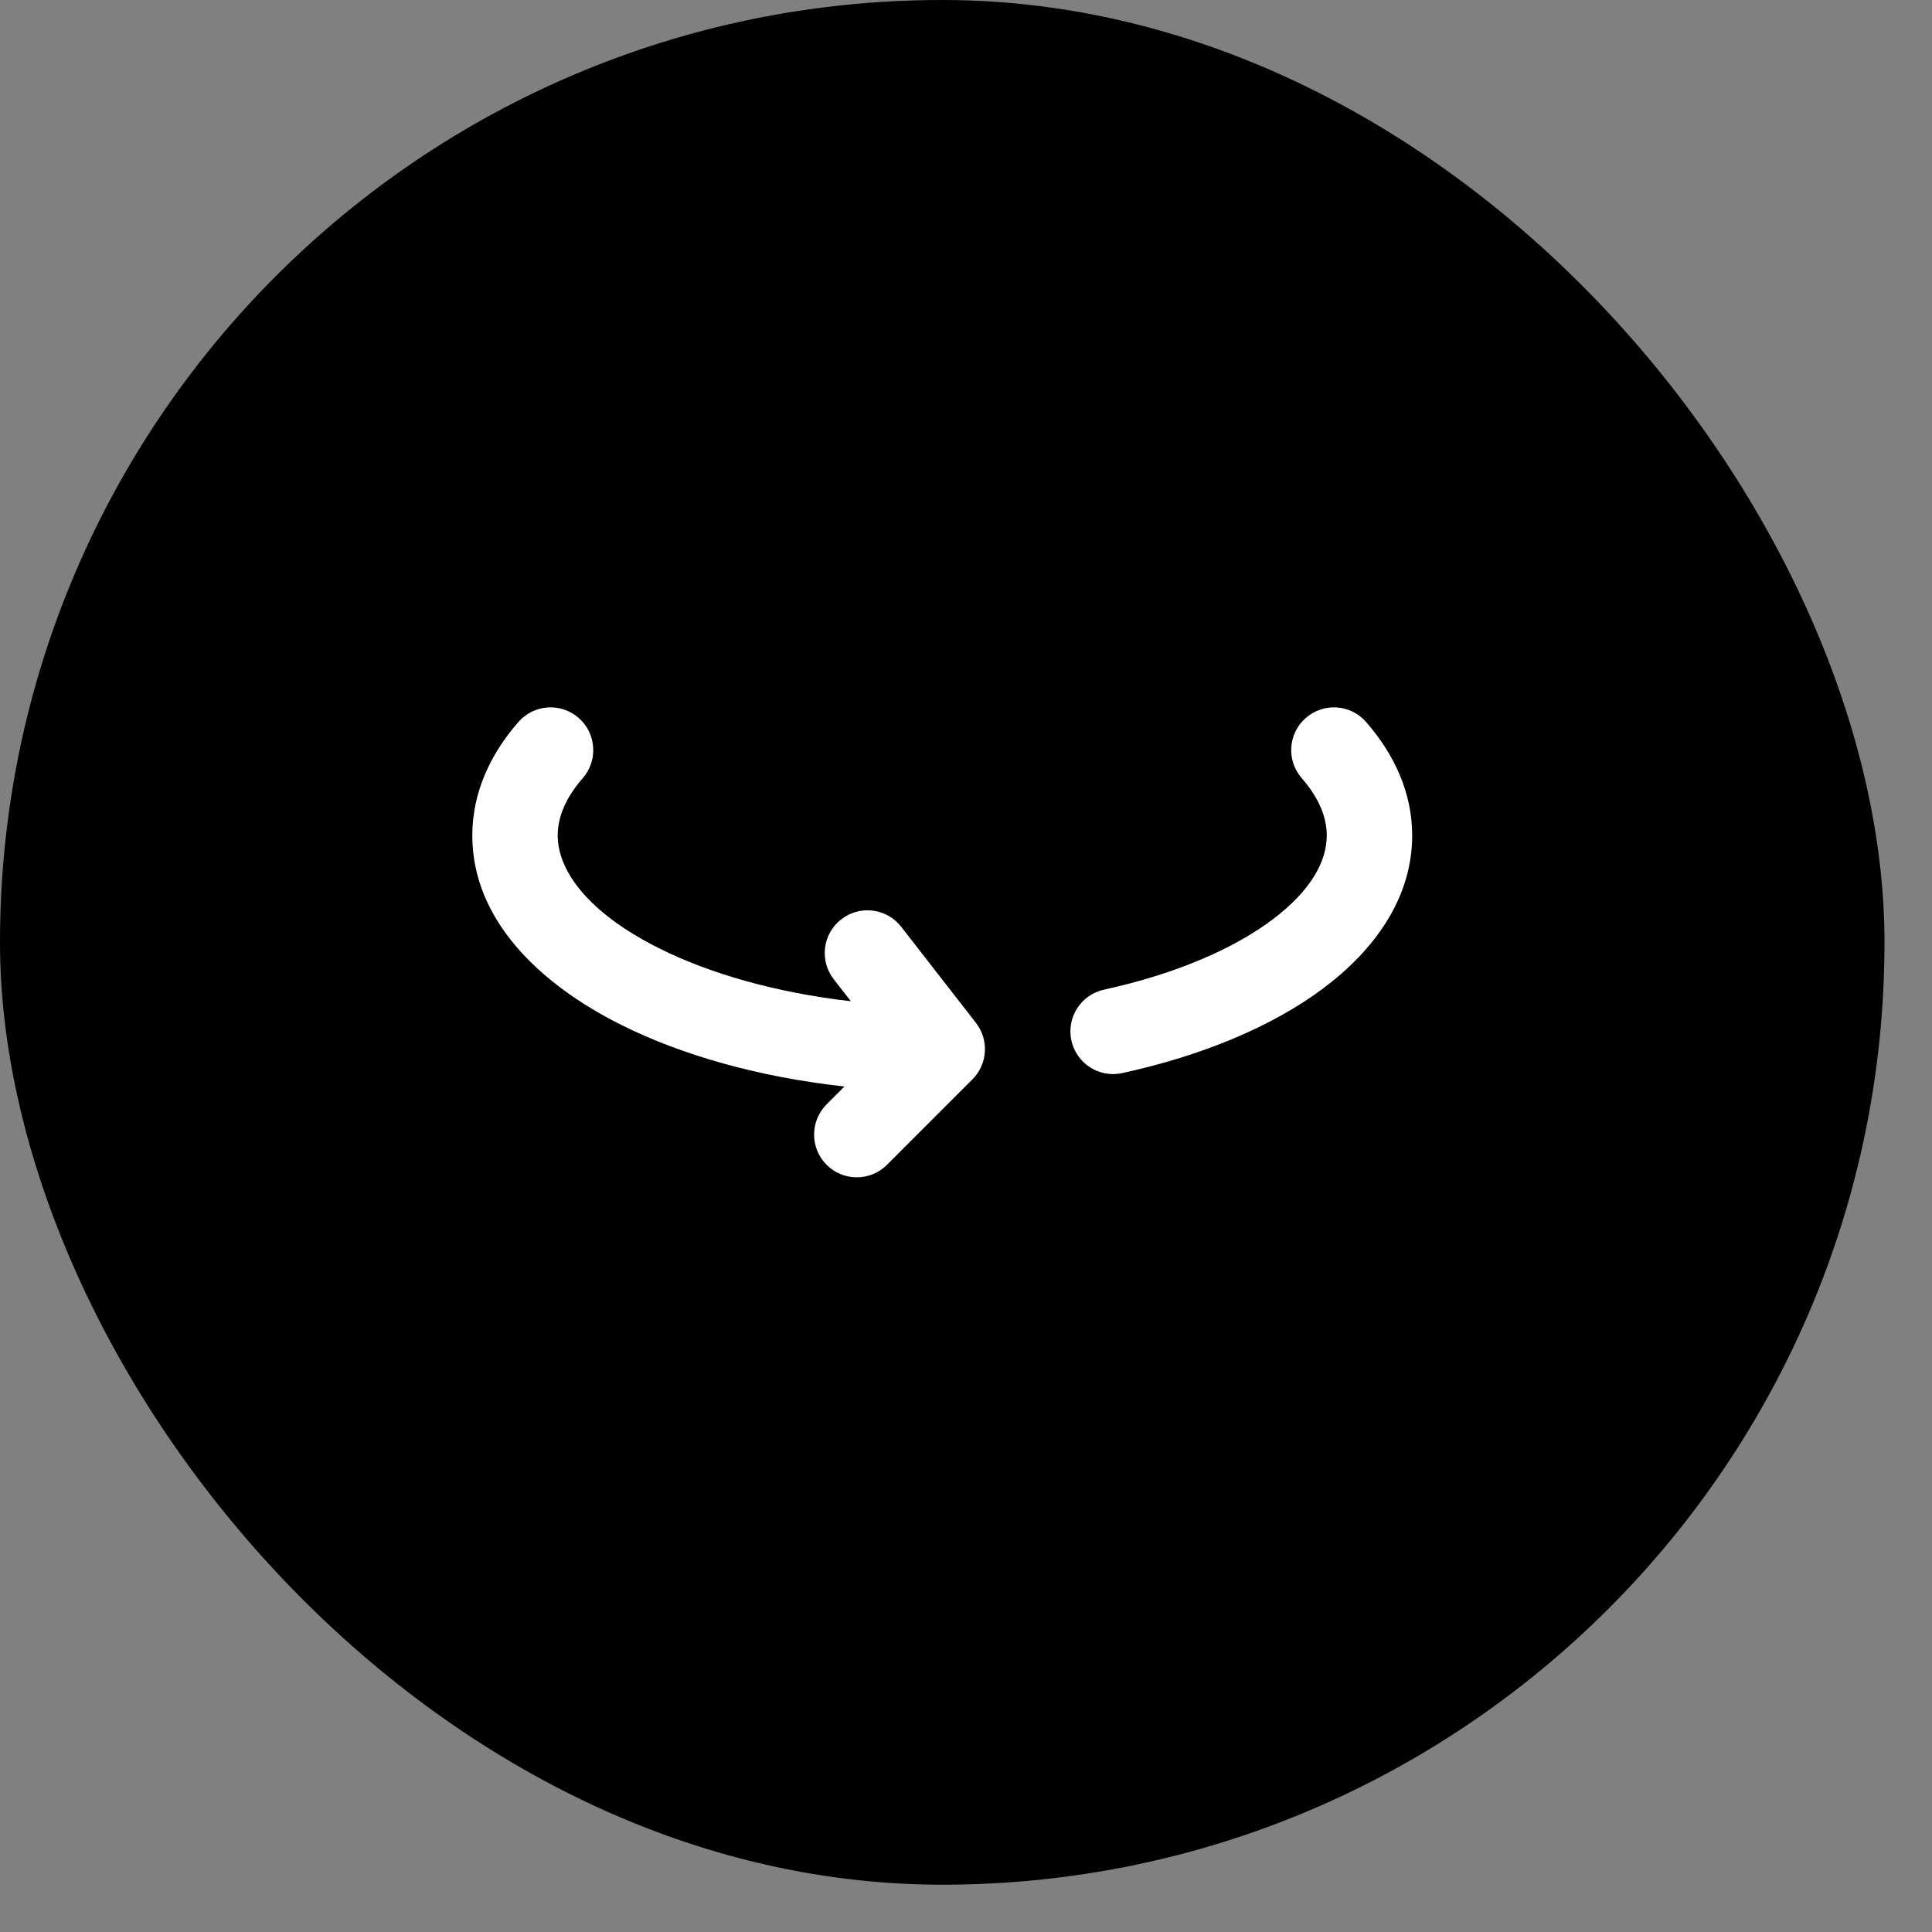 <?xml version="1.0" encoding="UTF-8"?> <svg xmlns="http://www.w3.org/2000/svg" width="37" height="37" viewBox="0 0 37 37" fill="none"><rect x="0" y="0" width="37" height="37" fill="#808080" stroke="none"/><rect width="36.09" height="36.094" rx="18.045" fill="black"></rect><path fill-rule="evenodd" clip-rule="evenodd" d="M11.082 13.749C11.422 14.046 11.457 14.563 11.16 14.903C10.82 15.293 10.681 15.662 10.681 16.001C10.681 16.654 11.232 17.466 12.625 18.162C13.594 18.646 14.857 19.01 16.295 19.175L15.967 18.754C15.69 18.397 15.754 17.883 16.111 17.606C16.468 17.328 16.982 17.392 17.259 17.749L18.691 19.59C18.944 19.916 18.915 20.379 18.623 20.671L16.987 22.307C16.668 22.627 16.149 22.627 15.83 22.307C15.511 21.988 15.511 21.47 15.83 21.15L16.172 20.808C14.546 20.628 13.071 20.215 11.894 19.626C10.326 18.842 9.045 17.608 9.045 16.001C9.045 15.178 9.392 14.44 9.928 13.827C10.225 13.486 10.742 13.452 11.082 13.749ZM25.008 13.749C25.348 13.452 25.865 13.486 26.162 13.827C26.698 14.44 27.045 15.178 27.045 16.001C27.045 17.195 26.326 18.19 25.347 18.924C24.361 19.663 23.015 20.219 21.492 20.551C21.051 20.648 20.615 20.368 20.518 19.927C20.422 19.485 20.702 19.049 21.143 18.953C22.51 18.654 23.619 18.174 24.365 17.614C25.118 17.05 25.409 16.485 25.409 16.001C25.409 15.662 25.27 15.293 24.93 14.903C24.633 14.563 24.667 14.046 25.008 13.749Z" fill="white"></path></svg> 